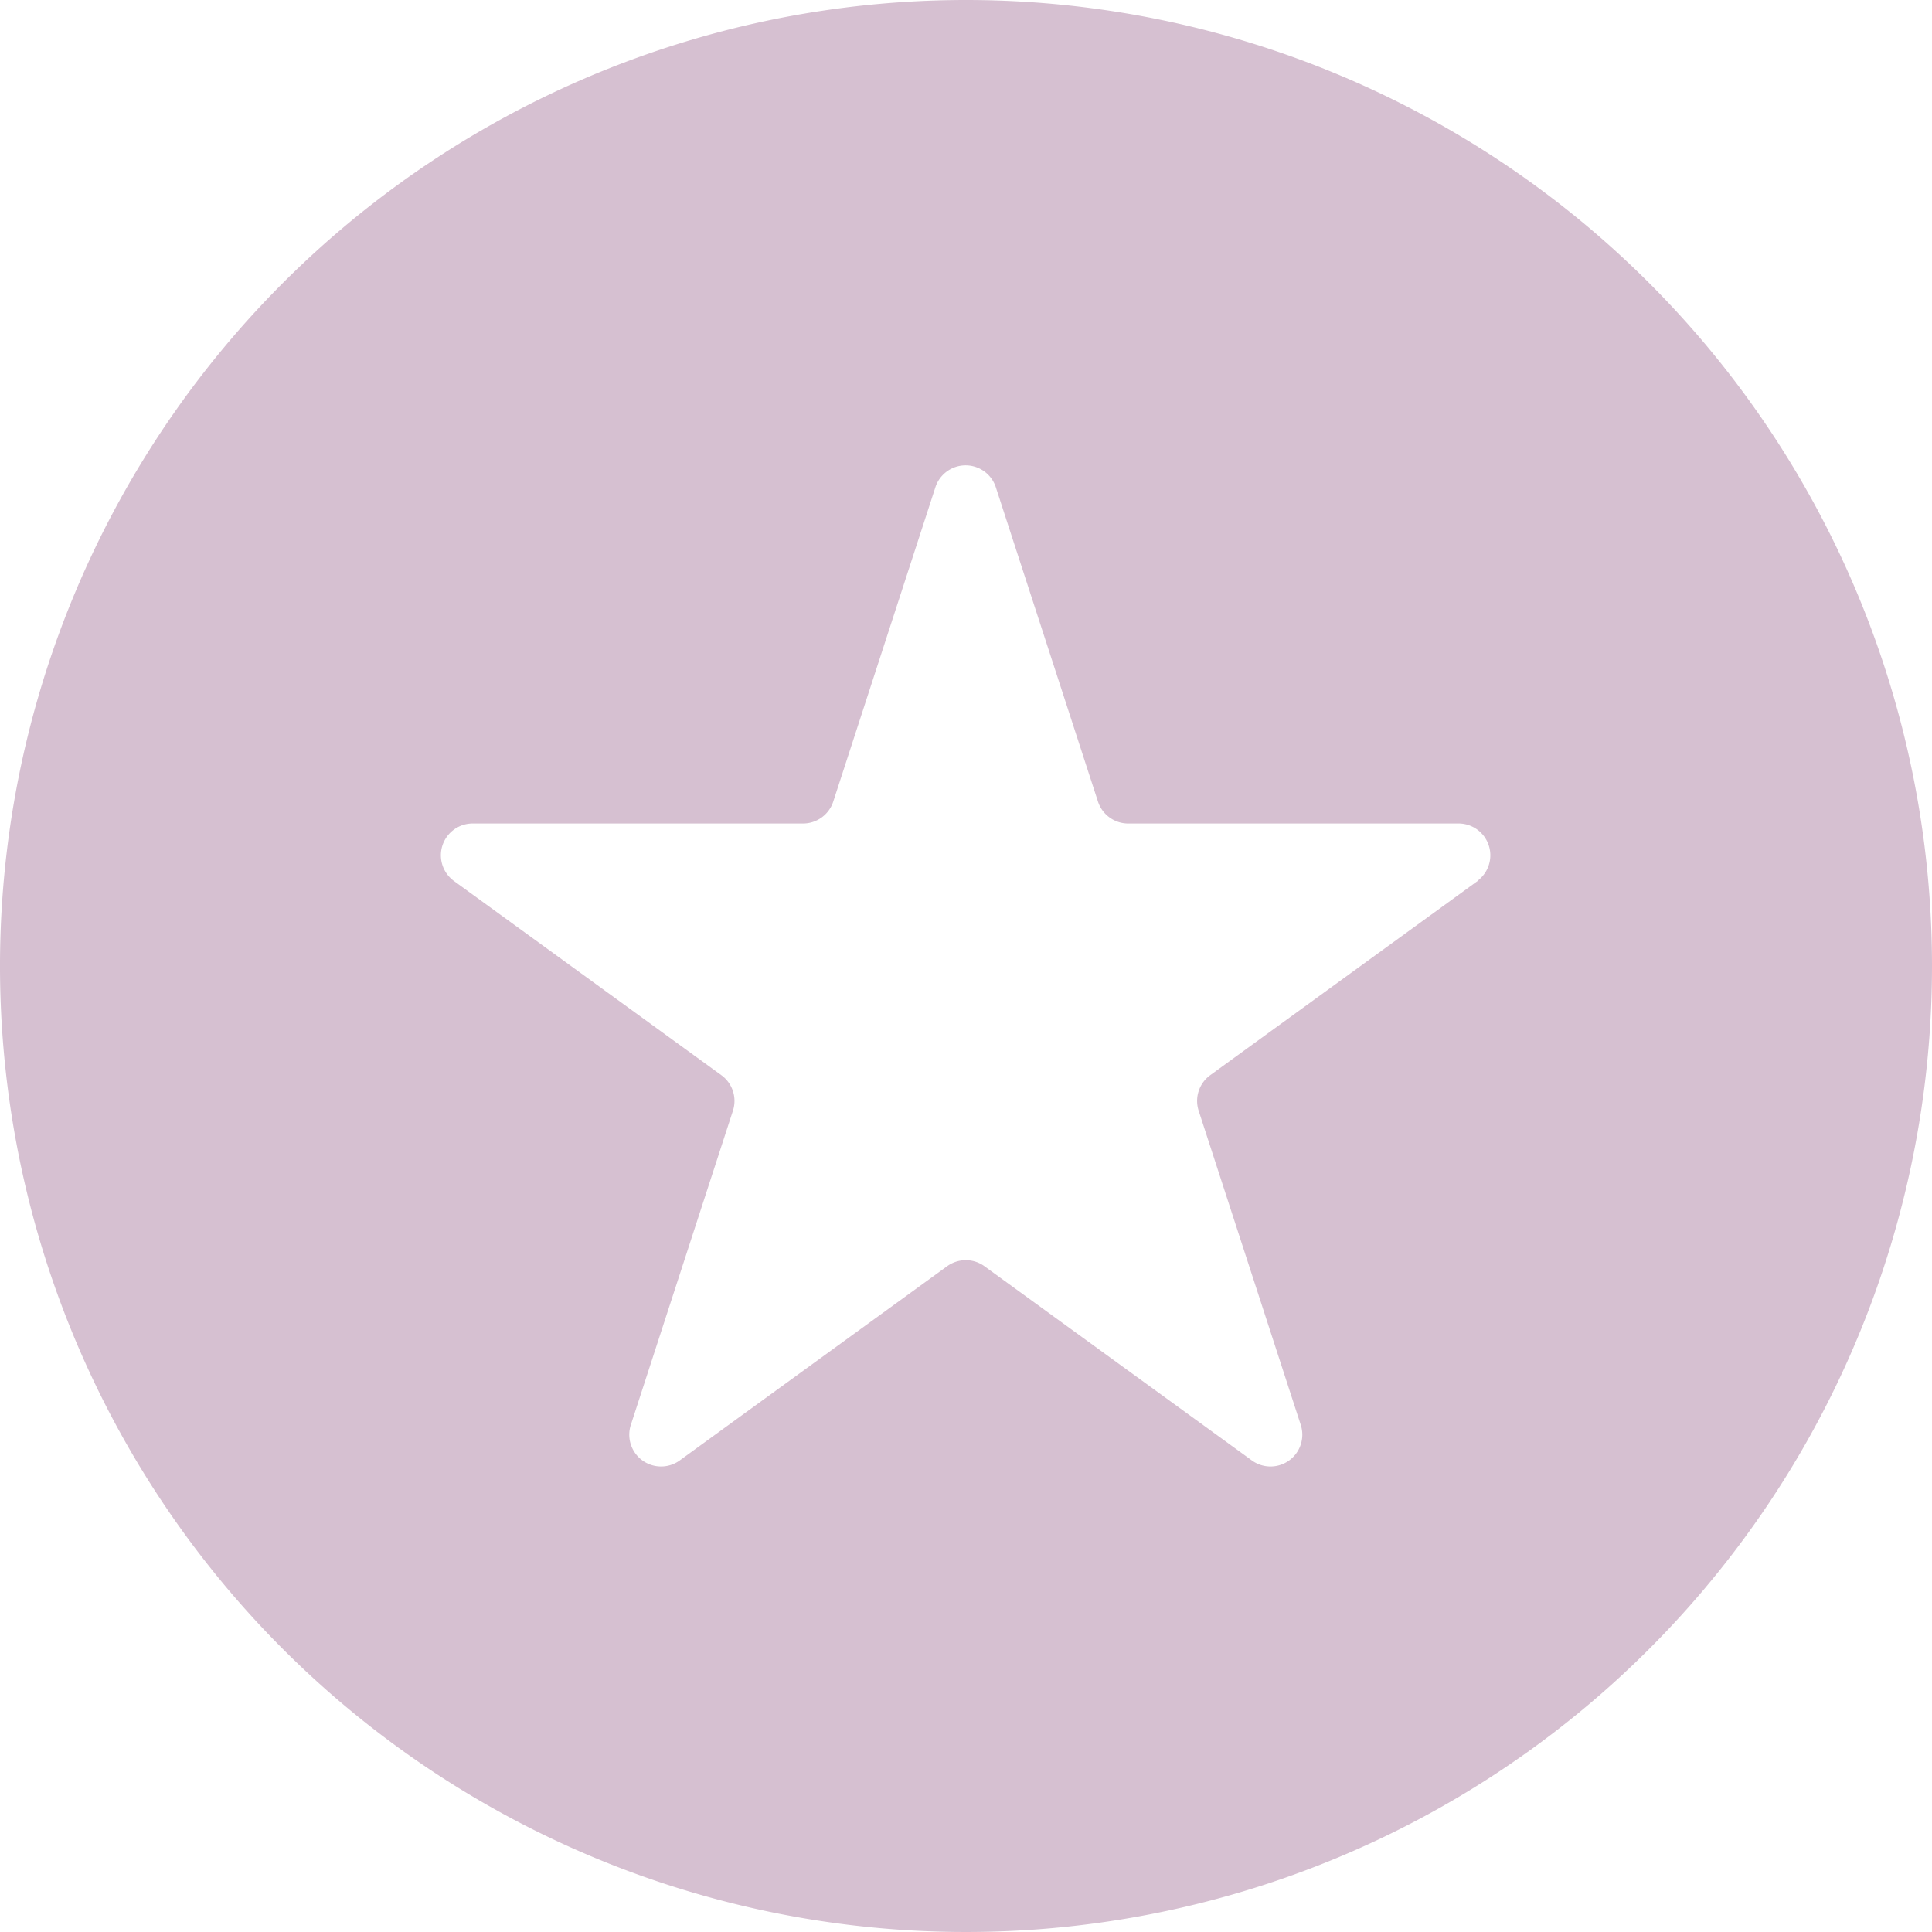 <svg xmlns="http://www.w3.org/2000/svg" xmlns:xlink="http://www.w3.org/1999/xlink" width="42.534" height="42.534" viewBox="0 0 42.534 42.534">
  <defs>
    <clipPath id="clip-path">
      <rect id="Rectangle_1" data-name="Rectangle 1" width="42.534" height="42.534" fill="#d6c0d1"/>
    </clipPath>
  </defs>
  <g id="itunes" clip-path="url(#clip-path)">
    <path id="Path_30" data-name="Path 30" d="M21.267,0A21.267,21.267,0,1,0,42.534,21.267,21.267,21.267,0,0,0,21.267,0M32.541,19.388l-5.9,4.285a.7.7,0,0,0-.253.777l2.253,6.933a.7.7,0,0,1-1.07.777l-5.9-4.285a.7.7,0,0,0-.817,0l-5.9,4.285a.7.7,0,0,1-1.07-.777l2.253-6.933a.7.7,0,0,0-.253-.777l-5.9-4.285a.7.7,0,0,1,.409-1.258h7.29a.7.7,0,0,0,.661-.481l2.253-6.933a.7.7,0,0,1,1.323,0l2.253,6.933a.7.7,0,0,0,.661.481h7.29a.7.7,0,0,1,.409,1.258" fill="#d6c0d1"/>
  </g>
</svg>
